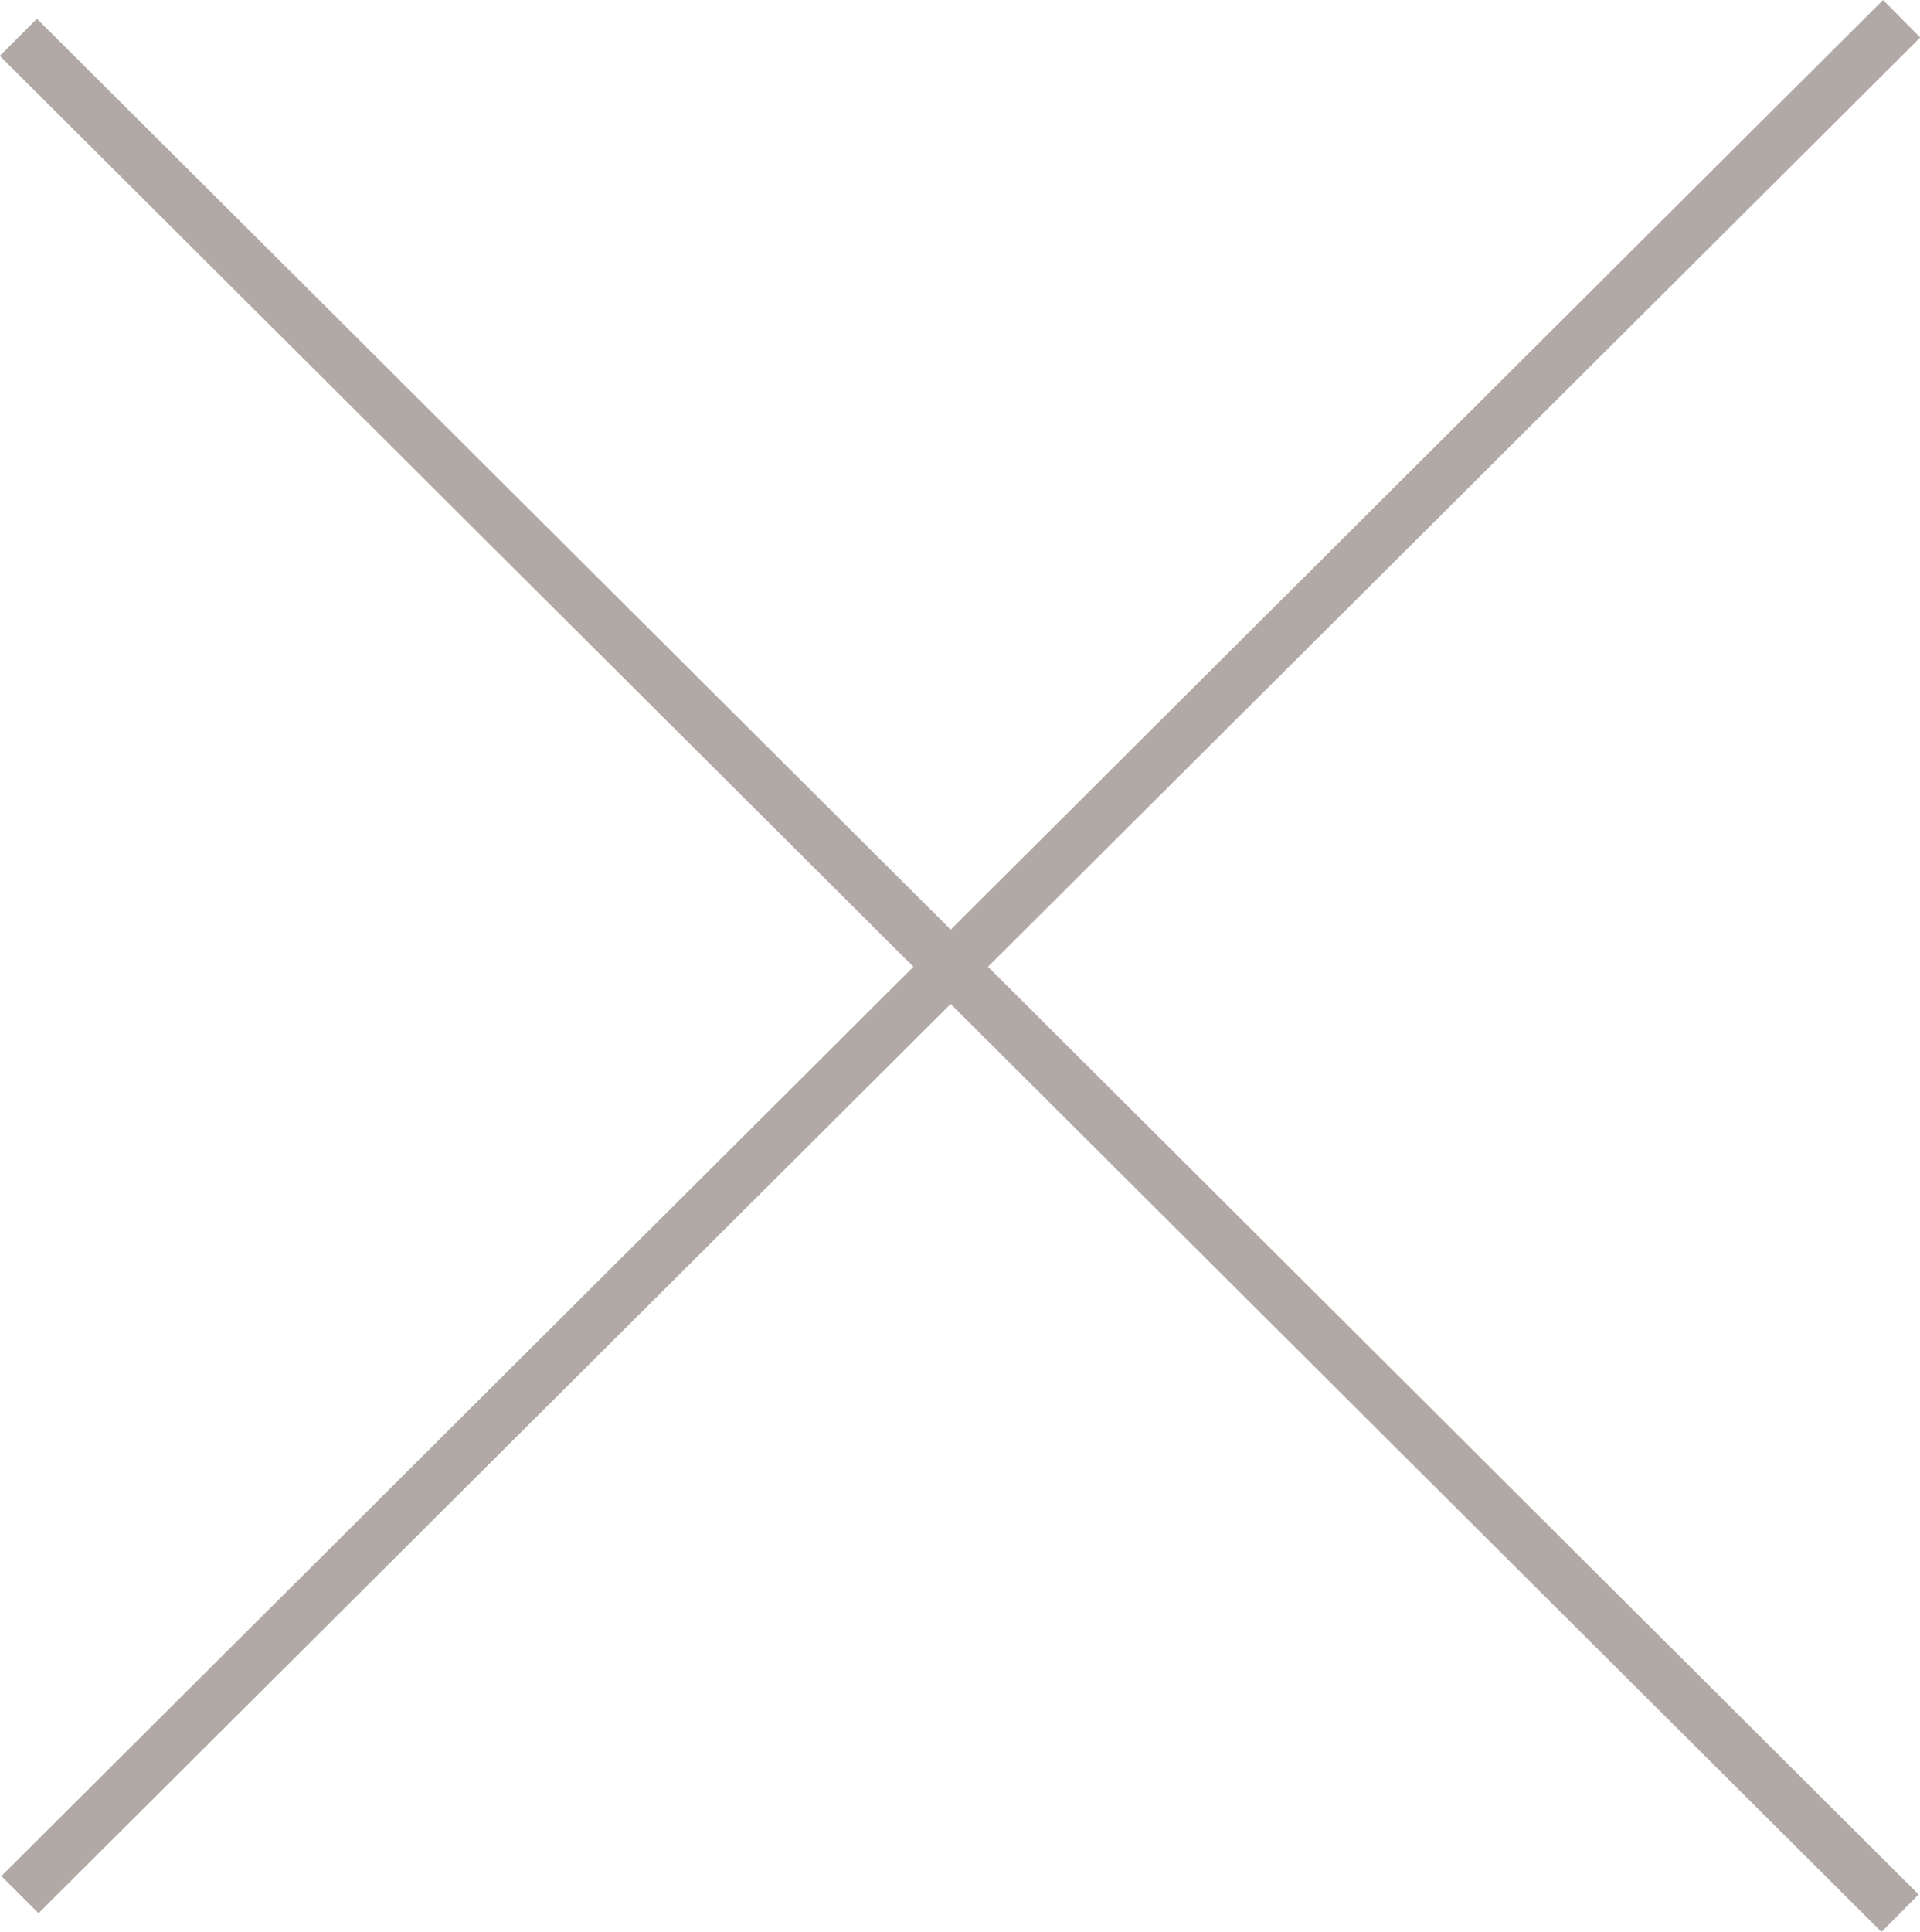 <svg id="グループ_33" data-name="グループ 33" xmlns="http://www.w3.org/2000/svg" width="53.281" height="53.6" viewBox="0 0 53.281 53.6">
  <defs>
    <style>
      .cls-1 {
        fill: #b1a9a5;
        fill-rule: evenodd;
      }
    </style>
  </defs>
  <path id="線_691" data-name="線 691" class="cls-1" d="M370.994,6303.14l1.031-1.03,52.218,52.04-1.031,1.04Z" transform="translate(-371 -6301.59)"/>
  <path id="線_691-2" data-name="線 691" class="cls-1" d="M423.256,6301.59l1.031,1.04-52.218,52.04-1.031-1.03Z" transform="translate(-371 -6301.59)"/>
</svg>
